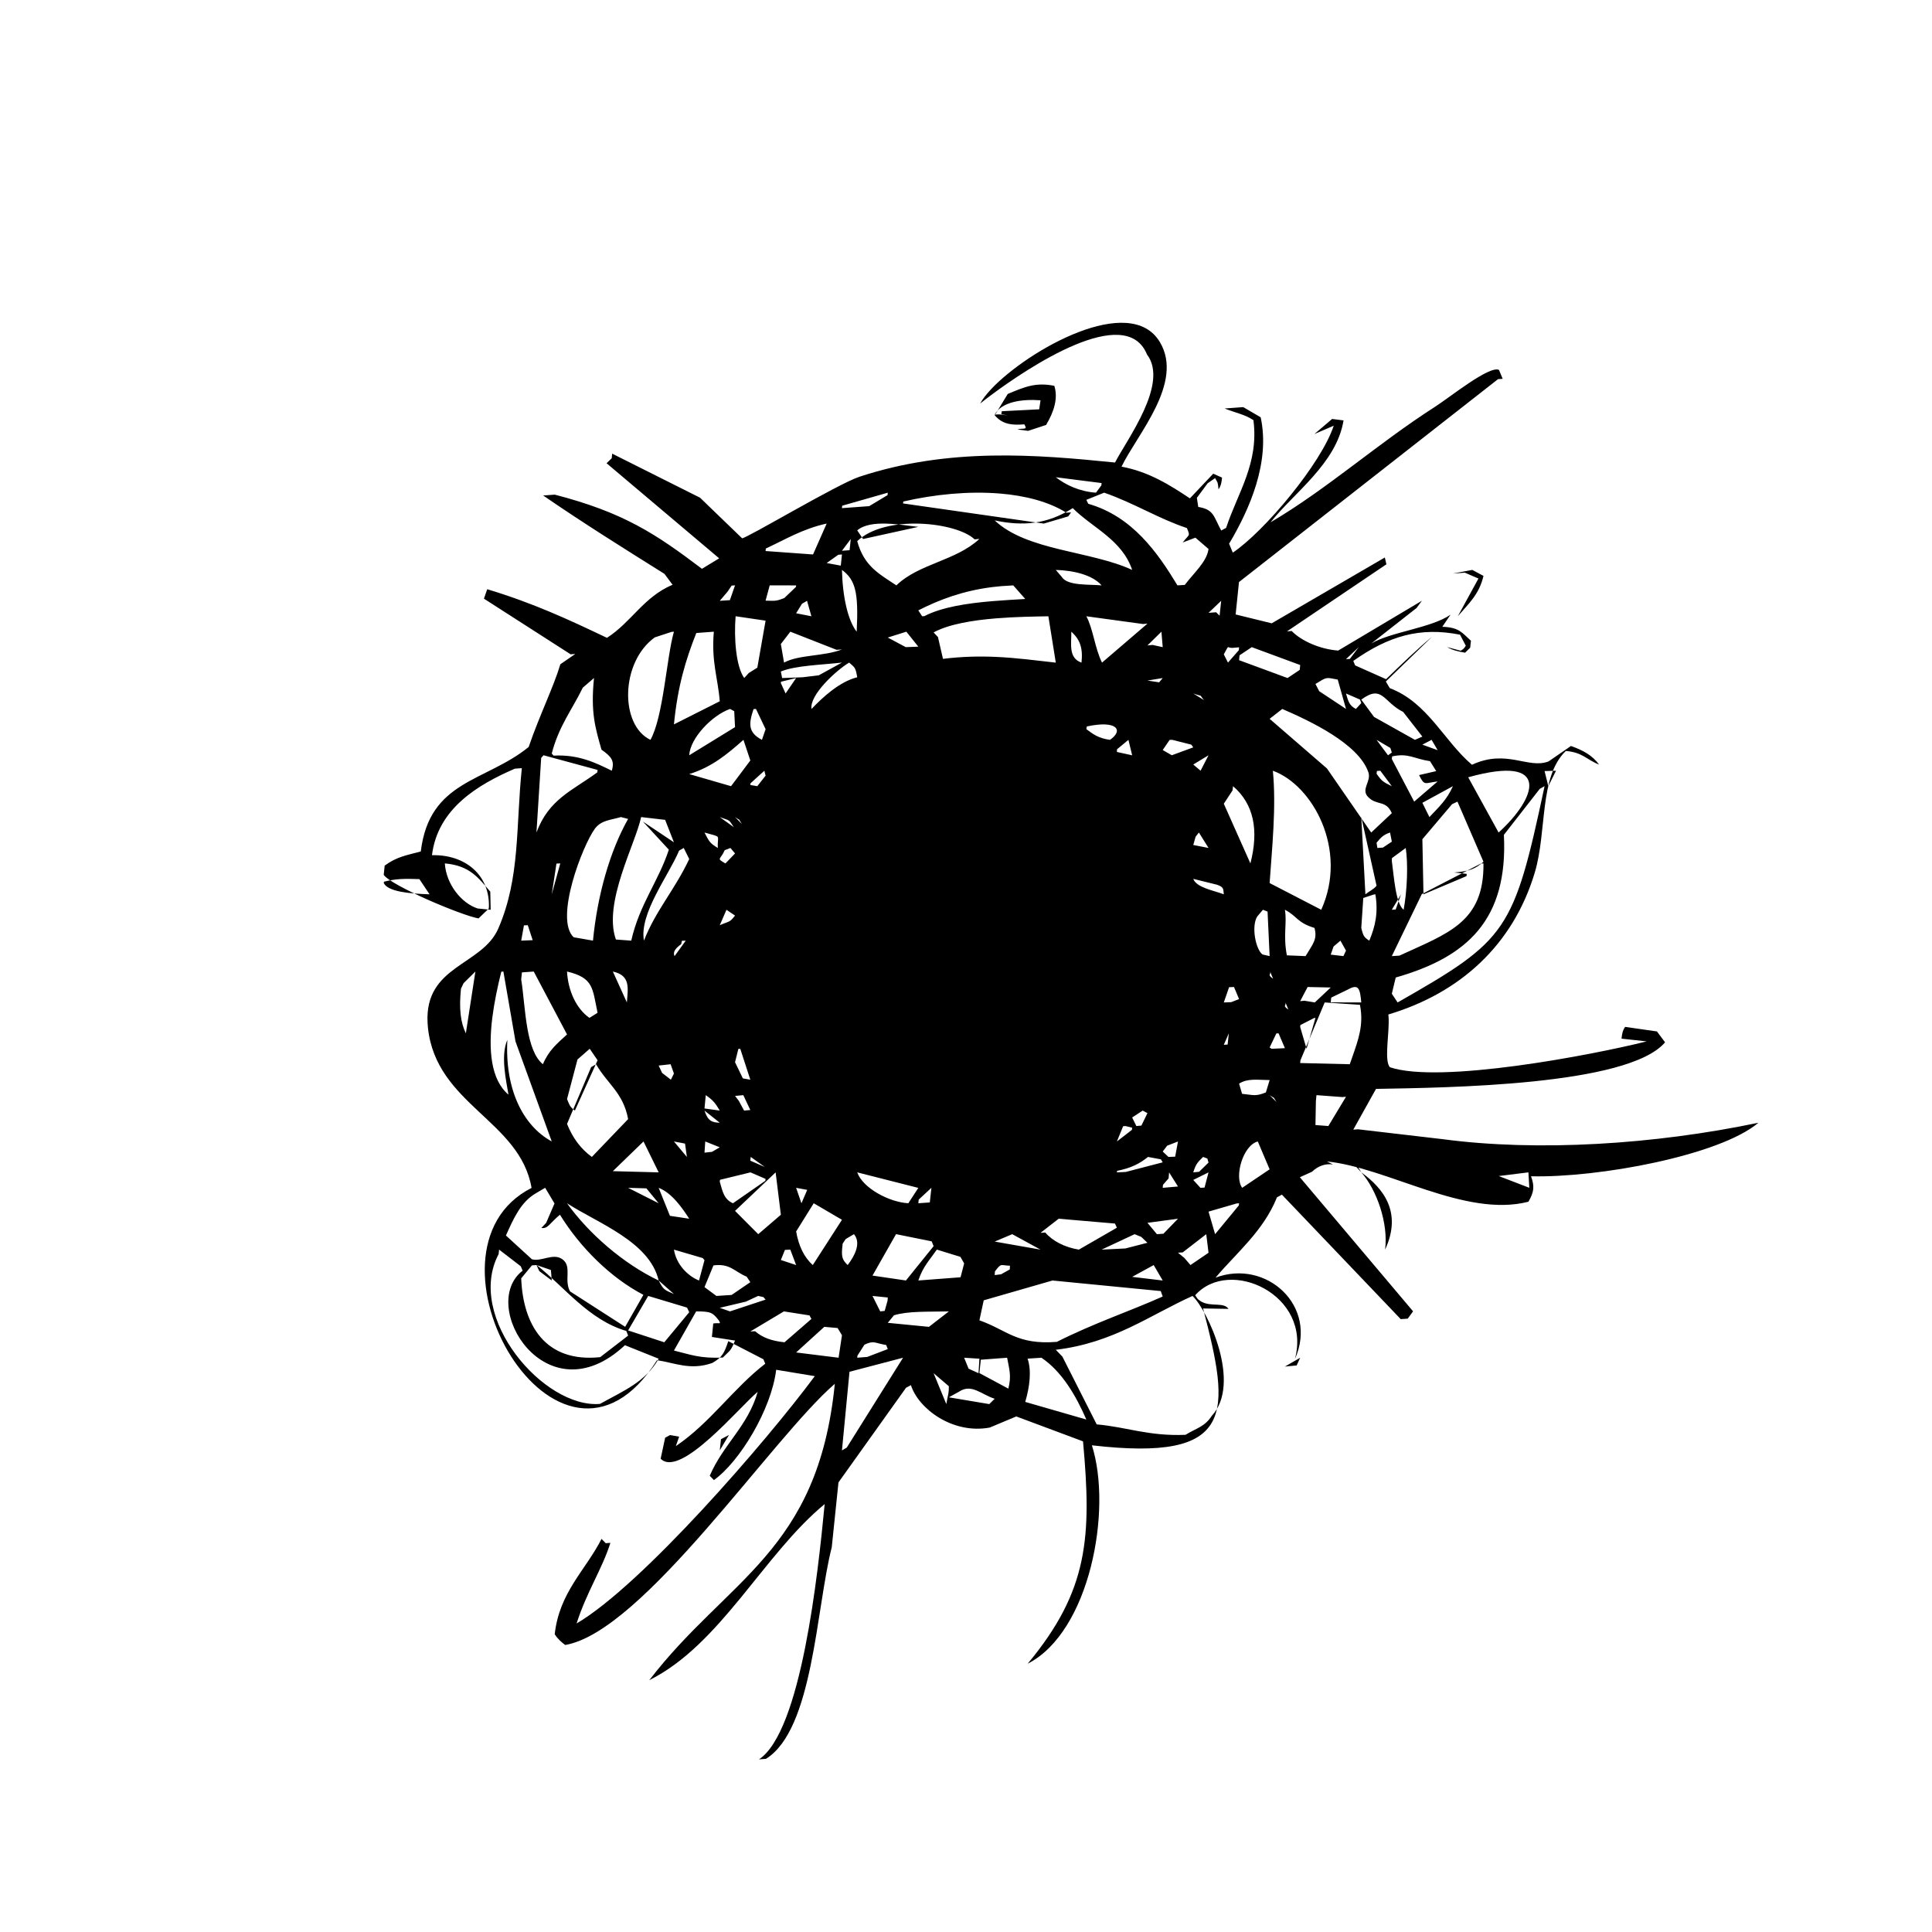 <svg xmlns="http://www.w3.org/2000/svg" viewBox="0 0 180 180">
	<path fill="#000000" d="M39.074 81.907c.316.471.63.943.946 1.413-1.893-.059-3.884-.243-4.269-1.053.008-.04.016-.081.026-.121 1.063-.279 1.975-.296 3.297-.239Zm10.098 4.292c.151.466.306.93.457 1.394-.359.015-.714.031-1.07.045.085-.474.172-.949.255-1.423.121-.006.238-.01.359-.016Zm3.656 10.178c-.948.874-1.685 1.458-2.249 2.775-.786-.639-1.19-1.912-1.442-3.337-.274-1.547-.369-3.272-.578-4.561.023-.219.045-.438.067-.658.368-.027.735-.054 1.101-.08.933 1.766 1.869 3.531 2.805 5.299.099.186.197.373.296.562ZM51.405 83.32c.12-.795.24-1.588.366-2.382.026-.159.048-.319.07-.477.121-.006.24-.012.359-.02-.268.96-.532 1.918-.794 2.878Zm-.764-12.953c1.677.454 3.354.909 5.033 1.364-.008.076-.014.151-.021.226-2.344 1.72-4.509 2.484-5.672 5.606.146-2.318.295-4.637.44-6.955.073-.081.145-.161.22-.241Zm4.701-7.196c-.33 3.233.131 4.667.696 6.672.898.64 1.251 1.021.959 1.963-1.511-.746-3.107-1.528-5.419-1.407-.059-.064-.116-.128-.173-.191.652-2.553 1.914-4.119 2.893-6.141.348-.3.696-.599 1.044-.897Zm7.229-4.302c.073-.004.147-.01.218-.015-.693 2.385-.972 7.889-2.187 10.074-2.865-1.356-2.811-7.225.4-9.544.524-.173 1.046-.344 1.569-.515Zm-2.673 17.675c.805.872 1.609 1.745 2.416 2.618-.947 2.913-2.746 5.107-3.502 8.476-.478-.035-.952-.071-1.43-.105-1.217-3.399 1.834-8.932 2.351-11.408.745.087 1.49.171 2.236.259.274.697.547 1.395.82 2.093-.963-.644-1.928-1.289-2.891-1.933Zm6.608-17.69c-.243 2.825.38 4.288.552 6.482-1.422.717-2.848 1.437-4.269 2.153.358-3.604 1.087-5.979 2.084-8.514.545-.041 1.09-.081 1.633-.121Zm1.659-4.297c.106-.008.213-.013.316-.02-.156.46-.316.92-.481 1.378-.311.02-.628.041-.942.061.239-.284.484-.57.729-.855.127-.188.252-.375.378-.564Zm.316 13.188c-1.421.874-2.846 1.749-4.269 2.623.086-1.59 2.113-3.723 3.806-4.318.13.071.256.141.388.212.024.494.05.989.076 1.483Zm2.846-9.919c-.257 1.46-.515 2.919-.769 4.378-.267.168-.535.334-.799.5-.14.157-.28.312-.422.467-.774-1.085-.966-3.742-.802-5.757.932.138 1.862.275 2.792.411Zm2.846-3.285c-.006.048-.011.095-.018.142-.365.347-.728.695-1.091 1.042-.724.278-.815.266-1.738.236.125-.475.257-.95.387-1.424.819.001 1.64.002 2.459.004Zm2.846-5.761c-.423.959-.847 1.918-1.27 2.878-1.475-.106-2.948-.212-4.422-.32.008-.077.014-.154.022-.233 1.818-.839 3.411-1.831 5.67-2.326Zm-2.299 7.47c.157-.092.313-.182.47-.274.135.48.271.959.406 1.439-.474-.092-.95-.185-1.423-.278.181-.296.363-.592.547-.887Zm3.722 4.259c-1.695.657-4.038.477-5.394 1.224-.099-.577-.197-1.153-.299-1.73.299-.383.592-.766.886-1.149 1.436.561 2.87 1.125 4.303 1.687.168-.01.335-.021.503-.032Zm-3.64 2.59c-.645.024-1.291.049-1.933.073-.043-.203-.078-.406-.12-.61 1.36-.552 3.643-.606 5.692-.83-.721.396-1.439.791-2.161 1.187-.493.059-.984.118-1.479.178Zm5.063-0c-1.63.404-3.192 1.836-4.257 2.952-.209-1.3 2.302-3.601 3.505-4.318.534.474.59.424.752 1.365Zm2.846-17.197c-.006.077-.014.152-.021.228-.57.342-1.141.685-1.71 1.027-.846.061-1.692.123-2.538.185.01-.074.018-.152.025-.226 1.417-.405 2.832-.809 4.244-1.213Zm-2.302 4.318c-.181-.269-.361-.538-.544-.807 1.282-1.08 4.119-.485 5.692-.326-1.717.378-3.431.756-5.148 1.132Zm12.735-4.239c2.38.194 4.553.756 6.204 1.784.146-.01.293-.017.44-.026-.087.124-.177.247-.264.371-.759.224-1.518.447-2.275.671-1.366-.195-2.737-.391-4.105-.588-3.002-.429-6.008-.859-9.009-1.289.006-.06.016-.119.023-.178 2.913-.674 6.1-.981 8.987-.745Zm9.468-.759c-.17.227-.337.454-.505.68-1.534-.109-2.802-.71-3.742-1.439 1.424.18 2.845.362 4.27.543-.007.073-.016.144-.023.216Zm7.579 5.32c.391-.15.788-.3 1.181-.449.409.351.814.704 1.224 1.055-.165 1.196-1.326 2.179-2.214 3.347-.228.013-.454.028-.682.042-1.858-3.063-4.2-6.42-8.309-7.6-.06-.122-.119-.244-.179-.367.555-.223 1.106-.447 1.66-.669 2.79.971 5.116 2.445 7.708 3.296.332.804.229.533-.389 1.344Zm3.435 6.822c-.108-.105-.214-.213-.323-.32-.237.014-.471.035-.707.052.39-.373.783-.747 1.178-1.12-.054.462-.098.927-.148 1.387Zm1.255 15.883c1.925 1.663 2.418 4.068 1.616 7.196-.827-1.854-1.649-3.708-2.478-5.562.274-.412.542-.824.812-1.237.017-.132.031-.266.05-.397Zm.561-12.937c-.009.089-.013.178-.023.267-.336.384-.674.77-1.012 1.155-.13-.255-.257-.511-.388-.767.606-1.085.17-.502.965-.617.152-.013.305-.028.458-.039Zm1.183-.016c1.503.555 3.011 1.111 4.51 1.665-.01.15-.027.301-.041.451-.379.255-.758.509-1.138.762-1.506-.555-3.008-1.111-4.514-1.665.015-.151.029-.302.042-.452.38-.255.76-.509 1.141-.762Zm8.779 5.757c-.833-.554-1.665-1.105-2.499-1.656-.117-.223-.231-.448-.347-.67 1.084-.663.927-.63 2.075-.41.254.912.512 1.823.771 2.736Zm1.423-.547c-.166.182-.333.364-.5.547-.61-.31-.717-.708-.923-1.439.435.187.868.376 1.304.565.041.109.08.218.119.327Zm-1.063-4.116c-.125.009-.239.016-.36.026.39-.373.785-.746 1.184-1.12-.276.365-.557.728-.824 1.094Zm6.755 7.239c-.233.101-.465.202-.694.302-1.274-.712-2.543-1.422-3.81-2.135-.396-.536-.793-1.074-1.188-1.612 1.974-1.456 2.043.229 3.904 1.148.593.767 1.191 1.534 1.788 2.297Zm1.423 1.266c-.474-.171-.947-.343-1.423-.514.286-.148.573-.299.858-.451.189.322.377.643.565.964Zm-1.731 2.321c.514 1.036.51.741 1.731.59-.727.627-1.457 1.255-2.187 1.882-.693-1.323-1.387-2.647-2.082-3.968.007-.083.016-.165.026-.248 1.535-.329 2.031.226 3.53.446.193.308.388.617.581.926-.53.125-1.064.248-1.599.371Zm.308 2.582c.949-.518 1.896-1.032 2.846-1.549-.57 1.279-1.31 1.94-2.191 2.878-.216-.443-.435-.887-.655-1.329Zm5.693 5.493c-.771.665-1.271.88-2.733.999.391.042.784.087 1.174.13-.009.07-.016.138-.023.208-1.335.565-2.671 1.13-4.009 1.696-.037-1.712-.067-3.423-.102-5.133.92-1.087 1.845-2.174 2.765-3.263.171-.079.336-.158.504-.239.807 1.868 1.619 3.737 2.424 5.603Zm-1.424-7.871c7.858-2.189 6.34 1.973 2.833 5.146-.945-1.715-1.892-3.432-2.833-5.146Zm7.116.829c-2.895 13.576-3.454 14.316-13.692 20.149-.177-.27-.359-.539-.539-.809.122-.505.241-1.009.362-1.514 6.677-1.902 10.475-5.388 10.079-13.293 1.117-1.43 2.231-2.859 3.346-4.289.149-.082.296-.162.444-.245Zm.348 0c-.113-.469-.23-.938-.348-1.407.357-.011.713-.022 1.066-.032-.239.48-.478.96-.718 1.439Zm-17.425 13.201c.032-.499.066-1.0.101-1.499.027-.428.055-.858.085-1.286.328-.108.659-.218.988-.325.048-.004.094-.011.14-.016.277 1.698.002 2.957-.567 4.318-.476-.304-.57-.434-.747-1.191Zm-5.692 12.593c.008-.083.015-.166.022-.249.624-1.486 1.246-2.971 1.867-4.456.128-.314.262-.628.394-.94 1.092.073 2.192.147 3.286.221.048.248.082.486.101.719.144 1.692-.443 3.048-1.05 4.817-1.54-.038-3.078-.074-4.62-.112Zm1.423 5.778c.012-.742.026-1.485.04-2.226.019-.188.037-.375.054-.561.802.059 1.601.119 2.401.179l.351-.027c-.55.908-1.098 1.816-1.644 2.726-.403-.03-.802-.06-1.202-.091Zm-1.409-9.313c.047-.025.096-.05.145-.075.38-.194.759-.389 1.139-.583.041-.004.082-.008.125-.012-.06.198-.115.396-.172.596-.219.761-.438 1.522-.658 2.283-.196-.676-.397-1.354-.593-2.031.004-.06.007-.118.014-.177Zm-2.22 7.166c-.214-.214-.431-.429-.641-.64.627.434.218.01.641.64Zm-3.487-1.712c.799-.504 1.665-.349 2.846-.331-.118.382-.232.767-.349 1.149-.973.388-1.111.245-2.218.132-.092-.316-.183-.633-.279-.95Zm1.743 5.389c.369.865.737 1.73 1.103 2.594-.851.575-1.704 1.149-2.557 1.724-.761-1.038.071-3.958 1.454-4.318Zm-2.809-9.032c-.116.009-.234.016-.357.026.158-.357.312-.712.467-1.068-.033.345-.073.694-.11 1.042Zm4.098.397c-.06-.04-.124-.079-.186-.119.211-.437.415-.874.626-1.312.066-.003.138-.006.207-.009.195.46.395.921.591 1.382-.413.019-.825.039-1.238.057Zm9.853-18.71c-.023-.162-.05-.325-.077-.487.375-.455.614-.738 1.258-.952.056.283.112.567.165.851-.275.183-.553.366-.827.551-.174.012-.346.025-.519.037Zm-.077 3.515c-.257.339-.713.53-1.038.803-.13-2.398-.259-4.797-.385-7.196.474 2.133.948 4.263 1.423 6.393Zm-2.611 9.645c.942-.522 1.074-.04 1.188 1.232-.952-.002-1.896-.006-2.846-.007.016-.149.031-.296.046-.444.537-.261 1.074-.521 1.612-.781Zm-1.396-3.978c.213-.181.426-.365.643-.547.172.31.346.62.518.929-.081.17-.159.34-.242.51-.393-.045-.786-.091-1.181-.137.089-.252.175-.504.262-.756Zm-.262 3.817c-.493.464-.989.929-1.484 1.393-.322-.053-.645-.106-.966-.16-.135.014-.266.026-.396.039.232-.441.46-.879.693-1.318.717.016 1.436.031 2.153.046Zm-5.371-.818c-.592-.413-.162-.357-.276-.668.091.222.185.445.276.668Zm4.488-6.425c-1.602-.829-3.205-1.658-4.81-2.487.224-3.29.629-7.072.302-10.466 3.709 1.344 7.032 7.357 4.508 12.953Zm-3.386 0c1.183.62 1.115 1.193 2.756 1.693.287 1.067-.149 1.487-.831 2.625-.58-.023-1.161-.047-1.743-.071-.361-1.894.029-2.983-.182-4.246Zm.325 9.303c-.596-.412-.169-.357-.279-.668.091.225.182.448.279.668Zm9.636-13.852c.004-.088.009-.176.014-.264.428-.316.855-.628 1.283-.944.226 1.473.141 3.926-.196 5.757-.757-.595-.897-3.095-1.101-4.549Zm0 4.548c.29-.479.576-.959.86-1.438-.17.469-.339.94-.5 1.412-.121.01-.239.02-.36.026Zm8.298-4.302c.083-.005.162-.009.24-.014.068 5.512-3.342 6.516-7.826 8.59-.238.016-.474.031-.712.045.93-1.925 1.86-3.85 2.793-5.775 1.835-.949 3.672-1.896 5.505-2.847Zm-8.434-10.771c.047.142.092.285.136.427-.118.086-.239.171-.356.255-.357-.48-.712-.959-1.067-1.439.431.253.86.505 1.287.756Zm-1.287 2.394c.019-.084.025-.17.039-.251.104-.007.209-.015.314-.021.359.481.714.96 1.07 1.439-.823-.394-.959-.489-1.423-1.167Zm1.423 3.678c-.64.602-1.282 1.205-1.921 1.807-1.376-1.988-2.747-3.979-4.121-5.967-1.777-1.542-3.563-3.085-5.343-4.627.396-.306.788-.613 1.178-.919 2.585 1.117 7.11 3.244 8.021 5.897.297.863-.724 1.576-.029 2.299.825.855 1.651.245 2.215 1.511Zm-12.011 9.003c.143.057.29.114.434.171.064 1.383.127 2.765.192 4.147-.222-.051-.441-.103-.666-.154-.625-.46-1.063-2.604-.49-3.534.175-.209.354-.419.53-.629Zm-3.152 7.214c.152-.006.309-.012.459-.018.157.375.318.75.473 1.126-.241.095-.487.19-.732.285-.23.01-.457.019-.691.029.166-.474.33-.947.491-1.421Zm-1.301 23.01c-.203-.699-.41-1.4-.613-2.101.877-.254 1.752-.508 2.63-.763.07-.003.145-.009.216-.015-.009.065-.017.132-.022.197-.737.895-1.473 1.787-2.211 2.682Zm-2.036-5.757c.259-.843.449-.972.919-1.439.131.05.265.101.396.15.036.125.072.249.108.373-.292.286-.584.572-.875.86-.184.017-.366.037-.548.056Zm.669 1.439c-.222-.245-.446-.49-.669-.734.473-.235.951-.47 1.423-.705-.122.472-.246.944-.37 1.415-.127.008-.256.016-.384.024Zm-1.499 6.532c-.199-.163-.396-.325-.593-.488.145-.009.295-.018.439-.027.734-.567 1.464-1.134 2.195-1.699.069.577.142 1.155.212 1.731-.557.381-1.121.766-1.682 1.147-.19-.222-.379-.443-.571-.664Zm.108 16.479c-3.425.146-5.47-.725-8.274-.971-1.066-2.104-2.132-4.213-3.198-6.318-.205-.211-.41-.422-.614-.633 5.377-.637 8.758-3.226 12.741-5.015 1.411 1.335 4.604 8.153 1.791 11.172-.668 1.032-1.425 1.134-2.446 1.765Zm-14.711-7.097c.427-.026.858-.055 1.289-.083 1.938 1.296 3.258 3.621 4.183 5.757-1.897-.545-3.797-1.094-5.693-1.642.422-1.438.6-2.9.22-4.032Zm-4.089-5.433c2.137-.617 4.271-1.23 6.408-1.846 3.361.329 6.722.658 10.085.984.06.171.122.339.183.507-3.004 1.348-6.419 2.484-9.863 4.225-3.731.296-4.628-1.093-7.214-2.007.136-.623.27-1.241.401-1.863Zm-.401 6.781c.043-.415.085-.831.128-1.248.817-.06 1.634-.122 2.454-.183.201 1.086.417 1.692.114 2.879-.898-.482-1.796-.966-2.696-1.448Zm-2.846 2.255c.317-.178.636-.351.953-.528 1.169-.772 2.051.26 3.316.664-.169.164-.336.33-.504.496-1.256-.21-2.51-.422-3.765-.632Zm2.763-2.247c-.309-.138-.618-.278-.926-.421-.139-.337-.277-.68-.414-1.018.474.03.948.06 1.423.089-.028.451-.056.9-.083 1.35Zm-4.186 0c.475.408.948.813 1.423 1.217-.003.754-.068.669-.238 1.662-.395-.96-.789-1.918-1.185-2.879Zm-3.691-5.396c1.336-.404 3.117-.315 5.114-.36-.621.48-1.237.959-1.858 1.439-1.278-.126-2.557-.25-3.834-.376.193-.234.386-.469.578-.703Zm-3.424-72.124c2.641-2.52 9.272-1.767 10.934-.167.15-.012.301-.026.45-.039-2.212 2.055-5.635 2.293-7.737 4.327-1.648-1.096-3.011-1.797-3.648-4.121Zm14.536 4.121c.373.422.745.845 1.118 1.267-.997.059-2.045.118-3.088.205-2.355.2-4.681.551-6.307 1.392-.069.006-.14.01-.21.015-.12-.184-.238-.368-.356-.551 1.993-1.011 4.167-1.824 6.873-2.166.562-.07 1.148-.121 1.76-.147.072-.006.141-.011.21-.014Zm5.544-7.196c1.839 1.844 4.588 2.933 5.536 5.757-3.864-1.791-9.798-1.765-12.808-4.613 2.656.564 4.91.355 7.271-1.144Zm1.267 10.075c1.762.241 3.522.482 5.278.722.141-.01.278-.022.414-.034-1.409 1.21-2.82 2.42-4.233 3.63-.664-1.333-.825-3.14-1.459-4.318Zm6.782 6.155c-.364-.055-.727-.111-1.09-.166.474-.078.948-.155 1.423-.233-.111.134-.223.268-.333.399Zm-1.09-3.439c.433-.425.87-.85 1.303-1.277.042.479.078.959.12 1.439-.313-.069-.628-.137-.944-.207-.158.017-.321.029-.479.045Zm2.582 47.632c-.208.008-.418.016-.624.025-.182-.168-.358-.336-.535-.503.137-.182.272-.363.412-.544.335-.131.672-.261 1.011-.393-.09.471-.176.942-.264 1.415Zm-1.134 2.624c.173-.201.35-.401.524-.602.015-.187.03-.374.045-.558.277.439.553.877.829 1.315-.476.041-.95.083-1.423.124.008-.092.016-.186.025-.279Zm-.564 4.597c-.294-.353-.588-.705-.884-1.057.947-.127 1.898-.255 2.846-.383l-1.356 1.398c-.201.014-.404.026-.606.042Zm.539 4.317c-.947-.113-1.895-.228-2.846-.341.667-.366 1.338-.731 2.006-1.098.28.478.562.958.84 1.439Zm-1.996-4.061c.191.182.381.364.573.546-.687.176-1.371.354-2.061.529-.736.035-1.472.071-2.208.108 1.023-.48 2.051-.961 3.077-1.439.208.086.414.171.619.256Zm-7.966-62.142c1.663.045 3.42.466 4.27 1.439-1.148-.113-3.208.071-3.729-.81-.176-.21-.36-.42-.541-.629Zm1.446 5.757c.812.709 1.097 1.544.949 2.878-1.254-.431-.926-1.8-.949-2.878Zm1.401 9.072c.015-.082.027-.164.044-.245 2.835-.614 3.449.367 2.156 1.247-1.115-.152-1.626-.572-2.2-1.002Zm3.645 36.982c.206.051.414.103.624.155-.009.067-.016.132-.023.199-.468.361-.933.724-1.4 1.085.195-.476.389-.95.582-1.423.076-.007.146-.011.217-.016Zm-.784-35.103c.352-.292.708-.584 1.06-.877.116.481.232.96.348 1.439-.475-.103-.949-.208-1.423-.312.004-.084.01-.168.015-.25Zm4.254 38.485c-1.146.297-2.292.596-3.438.894-.277.014-.555.027-.831.042.006-.049.015-.097.022-.145 1.291-.251 2.116-.678 2.877-1.294.401.074.804.15 1.204.225.055.092.112.185.166.278Zm-2.455-3.382c-.13-.266-.262-.532-.391-.797.325-.213.653-.429.98-.642.148.081.295.159.443.237-.187.387-.375.773-.562 1.16-.156.014-.314.028-.47.042Zm-8.93 9.952c.564-.437 1.13-.876 1.693-1.317 1.749.15 3.495.3 5.245.45.059.129.117.259.177.388-1.18.68-2.361 1.361-3.542 2.041-1.313-.215-2.45-.798-3.13-1.593-.147.012-.296.021-.444.031Zm-2.635.123c.878.48 1.758.959 2.635 1.439-1.423-.249-2.846-.501-4.269-.749.546-.23 1.089-.46 1.634-.69Zm-.211 2.938c-.006.118-.013.232-.018.348-.272.15-.541.3-.81.451-.2.023-.396.052-.594.075.006-.116.016-.231.022-.346.621-.823.515-.548 1.401-.528Zm-6.71-58.573c-.134-.144-.269-.287-.405-.429 1.412-.771 3.643-1.134 5.836-1.312 1.806-.146 3.586-.168 4.858-.192.23 1.438.461 2.878.691 4.318-1.856-.204-3.635-.445-5.548-.533-1.532-.069-3.15-.042-4.962.182-.152-.678-.31-1.356-.469-2.033ZM89.48 117.1c.117.203.232.405.348.607-.112.431-.223.863-.335 1.293-1.311.101-2.621.2-3.934.3.422-1.285 1.05-1.902 1.726-2.878.731.226 1.462.452 2.195.678Zm-4.852-4.996c-1.787-.098-4.241-1.406-4.762-2.878 1.899.482 3.793.965 5.692 1.447-.309.477-.619.954-.93 1.431Zm1.999-.076c-.357.027-.712.051-1.069.076.011-.112.027-.226.037-.341.396-.365.787-.734 1.183-1.098-.051.456-.101.908-.151 1.363Zm-3.915-52.63c.578-.181 1.153-.363 1.731-.544.372.464.744.929 1.115 1.394-.391.015-.778.03-1.169.045-.557-.298-1.119-.597-1.677-.895Zm-.022 61.793c-.09.314-.179.628-.268.943-.139.012-.277.027-.414.045-.239-.481-.479-.962-.719-1.44.476.049.947.097 1.423.146-.007.102-.016.203-.022.306Zm.792-6.208c1.108.222 2.213.447 3.319.67.061.149.121.299.181.449-.86 1.066-1.718 2.131-2.579 3.198-1.036-.152-2.075-.305-3.114-.457.732-1.287 1.462-2.574 2.193-3.86Zm24.846-45.104c.214-.314.428-.628.642-.942.079-.003.154-.007.233-.01.597.15 1.19.299 1.786.449.061.084.124.169.185.254-.666.245-1.332.491-2 .736-.281-.163-.564-.326-.846-.488Zm3.848-4.652c-.333-.206-.663-.41-1.002-.617 1.022.374.434-.045 1.002.617Zm-.321 6.579c-.229-.192-.455-.385-.681-.578.474-.288.948-.575 1.423-.862-.248.479-.496.959-.742 1.439Zm-.681 10.075c.737.182 1.476.364 2.212.547.595.231.582.295.634.892-.951-.364-2.541-.614-2.846-1.439Zm.216-3.921c.101-.132.205-.264.306-.397.302.48.602.959.901 1.439-.474-.092-.949-.184-1.423-.276.072-.255.144-.51.216-.766ZM82.565 125.313c.049.126.098.252.148.378-.639.244-1.279.488-1.917.732-.309.024-.619.049-.929.073.006-.065.011-.13.02-.196.217-.341.433-.682.654-1.022.908-.419.928-.146 2.025.035Zm-4.122-72.216c1.244.917 1.562 2.057 1.372 5.757-.82-1.046-1.314-3.258-1.372-5.757Zm.82-2.878c-.037.35-.073.695-.108 1.042-.238.019-.475.035-.712.052.269-.364.545-.727.82-1.094Zm-.82 1.439c-.036.347-.068.694-.108 1.041-.436-.082-.879-.163-1.315-.243.36-.256.722-.515 1.083-.771.114-.01.23-.017.34-.026Zm0 83.474c.233-2.443.469-4.885.703-7.327 1.662-.437 3.326-.872 4.989-1.308-1.748 2.793-3.495 5.584-5.244 8.372-.149.089-.299.178-.448.263Zm.352-19.693c.257-.153.51-.304.765-.455.698.828.072 2.017-.583 2.878-.552-.515-.612-.833-.467-1.999.094-.141.191-.284.284-.424Zm-4.621-.704c.548-.875 1.095-1.752 1.639-2.63.877.513 1.755 1.026 2.63 1.54-.901 1.406-1.808 2.81-2.716 4.217-.818-.724-1.318-1.792-1.553-3.127Zm0 11.271c.871-.796 1.749-1.591 2.622-2.387.414.037.83.074 1.242.111.135.223.268.448.405.672-.107.698-.21 1.397-.314 2.095-1.319-.164-2.636-.327-3.955-.491Zm-4.269-1.954c1.042-.624 2.088-1.248 3.13-1.872.797.124 1.589.248 2.384.374.058.108.12.217.179.327-.837.726-1.672 1.451-2.507 2.177-1.255-.13-2.087-.462-2.74-1.031-.151.008-.299.017-.446.025Zm-.415-2.781c.383-.178.764-.354 1.143-.531.163.036.327.07.491.106.068.079.136.158.204.237-1.102.366-2.212.732-3.316 1.097-.317-.111-.634-.223-.954-.333.812-.193 1.624-.384 2.431-.576Zm-3.854-1.352c.279-.674.559-1.348.836-2.024 1.56-.202 1.926.566 3.093 1.05.111.17.226.342.341.513-.581.398-1.162.793-1.742 1.19-.472.031-.942.062-1.415.092-.37-.273-.739-.546-1.112-.821Zm-2.846 5.907c.69-1.215 1.381-2.432 2.07-3.646 1.376-.002 1.541.112 2.108.837.249.42.034.195-.515.289-.044.419-.083.836-.127 1.256.721.112 1.439.221 2.156.335-.422 1.05-.49.912-1.133 1.58-2.118.115-3.077-.29-4.56-.651Zm-2.397-5.086c1.206.364 2.411.726 3.618 1.087.066.143.133.287.202.43-.776.934-1.549 1.868-2.323 2.801-1.123-.368-2.248-.736-3.369-1.103.624-1.07 1.249-2.142 1.872-3.215Zm-13.94-3.889c.016-.144.03-.286.047-.428.672.517 1.347 1.035 2.018 1.552.059.136.117.273.175.41-4.201 3.232 2.222 13.776 9.531 6.946 1.048.42 2.093.839 3.143 1.258-1.21 2.151-3.285 2.998-5.472 4.21-5.227.435-12.541-8.077-9.443-13.948Zm4.875 1.474c.027.325.051.649.077.976-.389-.292-.775-.582-1.161-.874-.088-.188-.175-.377-.262-.565.449.155.897.309 1.346.463Zm7.193 6.112c-.867.669-1.735 1.34-2.603 2.006-5.117.537-7.191-2.997-7.358-7.342.333-.402.663-.803.996-1.206.147-.01.294-.023.44-.033 2.579 2.026 4.856 5.115 8.354 6.138.055.146.113.291.172.437Zm-4.959-20.967c-.466-.34-.495-.502-.733-1.071.327-1.229.651-2.461.976-3.691.38-.331.759-.664 1.138-.995.244.358.49.714.732 1.069-.704 1.563-1.408 3.124-2.113 4.688Zm-.733 1.245c.749-1.765 1.497-3.53 2.247-5.293.155-.091.308-.18.46-.269 1.033 1.819 2.53 2.643 2.985 5.112-1.126 1.174-2.254 2.349-3.38 3.524-1.048-.766-1.779-1.766-2.312-3.073Zm4.269 4.4c.953-.923 1.903-1.845 2.856-2.767.469.959.942 1.918 1.414 2.879-1.422-.039-2.845-.075-4.269-.112Zm7.115-29.08c-1.349 2.874-3.142 4.826-4.217 7.604-.468-2.526 2.36-6.156 3.272-8.387.144-.083.289-.165.433-.249.172.343.342.687.513 1.031Zm0-7.915c2.114-.654 3.535-1.852 5.052-3.19.213.641.428 1.283.641 1.923-.6.797-1.197 1.597-1.796 2.394-1.3-.375-2.597-.752-3.896-1.127Zm7.115.145c-.257.327-.514.655-.771.982-.216-.036-.434-.073-.652-.11l.016-.156c.432-.392.863-.782 1.292-1.174.037.153.077.305.115.457Zm-1.121-6.199c.075-.006.15-.01.225-.015.298.629.599 1.257.897 1.884-.114.333-.229.664-.341.994-1.3-.68-1.248-1.486-.781-2.864Zm-.263 41.723c.435.312.874.624 1.313.938-.453-.199-.901-.396-1.352-.59.01-.118.023-.235.038-.348Zm-.023 1.439c.47.202.938.405 1.407.609-.009.057-.016.115-.023.174-1.003.698-2.012 1.397-3.017 2.095-.869-.385-.975-1.16-1.229-2.01.007-.059.015-.117.022-.175.947-.232 1.895-.462 2.84-.693Zm-4.214-2.879c.452.182.9.362 1.352.543-.242.141-.481.282-.723.422-.234.027-.467.051-.7.077.021-.345.046-.693.071-1.042Zm-.071-28.784c1.709.484 1.168.162 1.244 1.439-.787-.457-.841-.676-1.244-1.439Zm0 25.709c.038-.415.079-.827.119-1.242.663.459.889.733 1.304 1.439-.477-.067-.95-.133-1.423-.197Zm2.846-17.973c-.534.687-.512.496-1.423.9.208-.479.416-.96.625-1.439.267.18.534.359.798.539Zm0-5.787c-.298.31-.595.619-.893.93-.896-.506-.471-.305-.07-1.235.177-.067.355-.136.534-.204.145.17.288.339.429.509Zm-.114-2.449c-.435-.312-.874-.625-1.309-.938 1.009.384.776.15 1.309.938Zm-2.732 26.407c.475.378.948.755 1.423 1.131-.729-.019-1.115-.174-1.423-1.131Zm4.269-.054c-.192.018-.386.036-.579.054-.166-.306-.332-.611-.498-.918-.116-.149-.232-.299-.346-.449.257-.025.513-.049.77-.072.217.462.434.923.653 1.385Zm-.785-26.649c-.212-.216-.427-.429-.637-.642.626.436.211.01.637.642Zm.089 23.701c-.241-.503-.485-1.004-.727-1.506.102-.413.205-.823.308-1.236.059-.004.119-.008.18-.012.31.959.624 1.918.935 2.878-.23-.041-.462-.082-.696-.123Zm-3.729 16.745c.053.065.104.128.156.193-.17.632-.34 1.265-.51 1.895-1.047-.417-2.119-1.497-2.336-2.878.898.263 1.794.525 2.69.79Zm-4.113 2.088c.476.419.947.839 1.423 1.259-.91-.398-.966-.381-1.423-1.259Zm2.456-12.757c.056.415.117.83.172 1.244-.403-.481-.803-.96-1.205-1.44.343.065.686.131 1.033.196Zm-1.407 6.729c-.351-.868-.702-1.738-1.05-2.607 1.242.478 2.216 1.9 2.846 2.878-.598-.091-1.197-.18-1.796-.271Zm1.118-25.623c.117-.005.238-.008.354-.011-.347.479-.692.959-1.04 1.439-.172-.355.035-.696.615-1.113.021-.106.047-.21.071-.315Zm-.745 12.37c-.094.191-.19.38-.285.571-.273-.211-.544-.421-.818-.633-.106-.228-.214-.457-.32-.684.372-.041.743-.081 1.115-.122.104.289.206.578.308.868Zm-9.961 12.085c2.853 1.852 7.696 3.568 8.539 7.196-3.306-1.568-6.529-4.391-8.539-7.196Zm7.395-1.39c.381.464.763.927 1.143 1.39-.948-.48-1.898-.959-2.846-1.439.568.016 1.137.033 1.703.049Zm10.421 4.269c-.72-.722-1.441-1.447-2.162-2.17 1.259-1.196 2.522-2.39 3.782-3.587.163 1.315.326 2.631.487 3.947-.702.603-1.404 1.207-2.107 1.81Zm2.107 2.405c.128-.313.251-.626.378-.939.167-.01.332-.019.502-.027.182.479.362.959.543 1.439-.474-.158-.949-.315-1.423-.473Zm1.918-5.284c-.165-.48-.329-.958-.495-1.439.347.064.693.127 1.032.191-.176.415-.357.833-.536 1.248ZM72.751 63.641c.004-.042.008-.083.014-.126.47-.115.938-.229 1.409-.344-.328.48-.657.96-.984 1.439-.146-.323-.293-.646-.439-.969ZM58.404 93.394c-.437-.961-.872-1.92-1.306-2.878 1.672.366 1.405 1.554 1.306 2.878Zm-3.487 1.439c-1.215-.844-1.993-2.517-2.089-4.318 2.496.59 2.361 1.571 2.846 3.843-.253.158-.505.317-.758.475Zm-1.471-7.51c-1.814-1.711.83-8.564 1.993-10.139.611-.775 1.386-.761 2.408-1.061.225.058.447.117.673.174-1.71 3.021-2.866 7.132-3.274 11.339-.6-.106-1.199-.21-1.8-.314Zm-2.655 23.341c.29.486.58.972.871 1.46-.258.603-.519 1.206-.779 1.81-.15.158-.298.315-.447.473.635.09.777-.458 1.734-1.232 1.841 2.988 4.663 5.838 7.774 7.463-.566.992-1.135 1.985-1.7 2.979-1.715-1.102-3.425-2.202-5.139-3.304-.589-1.087.224-2.335-.723-3-.854-.603-1.96.269-2.83.007-.805-.737-1.611-1.474-2.416-2.211.708-1.581 1.392-3.132 2.798-3.94.287-.169.571-.338.857-.505Zm-4.921-15.869c.18-1.416.488-2.878.835-4.263.065-.005.129-.011.194-.017.247 1.427.494 2.853.742 4.28.13.746.257 1.491.387 2.236 1.125 3.104 2.251 6.211 3.377 9.315-2.701-1.475-4.376-4.882-4.136-9.466-.649 1.48-.109 3.806.105 5.107-1.664-1.403-1.877-4.195-1.505-7.192Zm-2.467 1.477c-.246-.506-.407-1.069-.482-1.734-.08-.684-.069-1.475.026-2.421.08-.173.162-.344.244-.516.367-.362.734-.724 1.1-1.087-.207 1.341-.413 2.683-.621 4.023-.088.579-.178 1.155-.266 1.734Zm99.08 14.392c-.948-.364-1.896-.729-2.846-1.095.921-.114 1.841-.23 2.762-.344.027.479.055.96.084 1.439Zm-75.311 23.424c.248-.133.499-.266.747-.397-.283.477-.575.96-.86 1.437.037-.346.075-.694.112-1.04ZM45.712 84.759c-.403-.04-.808-.079-1.214-.118-1.506-.49-2.927-2.246-3.055-4.199 2.311.207 3.092 1.299 4.235 2.632.011.561.025 1.123.035 1.686Zm-.168-.12c.166-3.105-2.212-5.044-5.298-4.961.529-4.366 4.331-6.595 7.721-8.062.218-.016.433-.032.651-.048-.568 5.477-.137 10.194-2.189 14.932-1.515 3.492-6.887 3.426-6.593 8.808.007.146.018.298.035.453.766 7.161 8.573 8.618 9.653 14.915-11.571 5.869 2.533 30.545 11.687 16.051 1.637.235 3.1.977 5.139.262.947-.523 1.135-.947 1.503-2.037 1.089.562 2.181 1.124 3.27 1.686.057.137.114.276.173.415-2.999 2.319-5.113 5.501-8.33 7.68.101-.295.204-.591.307-.882-.282-.049-.563-.101-.846-.151-.151.083-.305.167-.457.249-.14.65-.277 1.305-.419 1.956 1.837 1.87 7.41-4.902 9.043-6.232-.924 3.22-3.203 4.875-4.469 7.821.128.135.26.269.39.401 2.403-1.718 5.351-6.578 5.799-10.277 1.198.198 2.398.395 3.599.594-4.512 6.087-16.102 19.47-22.193 23.042.923-2.905 2.404-5.123 3.148-7.509-.146.01-.291.019-.433.031-.13-.135-.261-.268-.392-.4-1.481 2.913-3.926 4.955-4.362 8.883.309.48.639.738.972.999 7.247-1.206 19.342-19.371 25.124-24.33-1.564 15.667-9.982 18.113-17.282 27.606 6.633-3.301 10.658-11.723 16.337-16.403-.628 6.55-2.189 21.187-6.121 23.785.217-.018.433-.032.651-.048 4.404-2.733 4.663-13.971 6.131-19.718.208-2.015.418-4.027.625-6.038 2.098-2.941 4.196-5.88 6.293-8.815.153-.082.304-.167.457-.247.704 2.203 3.89 4.594 7.343 3.952.827-.346 1.651-.691 2.474-1.036 2.076.773 4.147 1.546 6.218 2.321.816 8.92.503 13.922-5.158 20.717 5.784-2.949 7.91-14.317 5.984-20.348 13.451 1.554 12.913-2.976 10.359-12.751.79.011 1.578.025 2.367.04-.434-.654-1.615-.168-2.516-.67-.409-.263-.328-.214-.584-.601 3.201-3.6 10.9-.024 9.288 5.951 2.21-4.957-2.681-9.359-7.395-7.589 2.013-2.379 4.451-4.335 5.726-7.486.154-.083.304-.166.458-.248 3.688 3.866 7.381 7.734 11.071 11.599.215-.015.434-.032.652-.047.168-.227.333-.453.499-.68-3.514-4.163-7.034-8.331-10.549-12.494.376-.172.752-.342 1.132-.512.609-.578 1.279-.769 1.95-.679-.196-.097-.384-.191-.561-.28 5.658.568 12.875 5.268 18.775 3.753.545-.943.569-1.455.242-2.372 6.284.158 17.589-1.94 21.186-4.987-9.665 2.027-20.559 2.714-29.439 1.528-2.624-.305-5.245-.612-7.868-.918-.145.011-.291.021-.438.032.705-1.264 1.41-2.53 2.116-3.795 6.488-.119 23.492-.283 26.931-4.34-.253-.337-.506-.677-.757-1.014-.989-.141-1.981-.282-2.968-.424-.256.377-.291.736-.332 1.097.784.084 1.563.168 2.344.254-5.097 1.281-19.294 3.984-23.931 2.406-.488-.589-.127-2.639-.106-4.117.007-.292-.001-.564-.031-.795 6.662-1.987 11.609-6.456 13.637-13.207 1.16-3.86.391-8.937 2.897-11.345 1.601.14 1.924.812 3.099 1.27-.623-.862-1.509-1.34-2.62-1.734-.698.48-1.392.959-2.086 1.438-1.908.736-3.905-1.19-7.138.312-2.626-2.241-4.11-5.786-7.657-7.141-.122-.206-.246-.411-.367-.616 1.438-1.392 2.871-2.781 4.308-4.172-1.413 1.175-2.848 2.566-4.285 3.955-.958-.429-1.922-.858-2.884-1.285-.054-.141-.112-.277-.17-.416 3.284-2.322 6.202-3.183 9.943-2.445.176.343.36.686.539 1.03-.175.3-.329.38-.479.464-.418-.112-.841-.223-1.259-.336.543.319 1.108.42 1.671.521.157-.156.318-.31.475-.464.024-.216.047-.431.071-.648-.817-.726-1.066-1.249-2.668-1.302.255-.377.51-.751.766-1.126-1.837 1.257-5.557 1.592-7.384 2.685 1.405-1.103 2.811-2.206 4.217-3.308.167-.225.334-.453.502-.678-2.601 1.546-5.2 3.095-7.8 4.642-1.665-.116-3.436-.892-4.334-1.822-.144.011-.287.021-.435.032 3.09-2.083 6.175-4.165 9.26-6.247-.05-.211-.099-.421-.148-.632-3.515 2.043-7.027 4.086-10.538 6.13-1.122-.276-2.241-.549-3.361-.825.103-1.006.208-2.012.311-3.018 8.045-6.302 16.091-12.604 24.134-18.904.143-.012.288-.021.434-.031-.117-.277-.232-.555-.345-.832-.896-.427-4.568 2.546-5.955 3.436-5.342 3.42-10.067 7.675-15.324 10.763 2.17-2.749 6.144-5.487 6.798-9.493-.353-.045-.71-.09-1.064-.135-.548.468-1.098.938-1.652 1.406.602-.259 1.203-.516 1.802-.776-1.164 3.523-6.435 9.828-9.403 11.825-.116-.278-.23-.553-.345-.831 1.933-3.249 3.838-7.611 2.943-11.777-.542-.317-1.084-.633-1.626-.951-.578.044-1.155.087-1.735.129 1.112.439 1.867.547 2.684 1.086.524 4.039-1.471 6.77-2.543 10.035-.155.082-.305.165-.457.249-.718-1.319-.672-1.957-2.141-2.198-.044-.282-.086-.565-.128-.847.333-.454.668-.904 1.003-1.357.231-.161.462-.321.695-.48.235.439.245.284.321 1.047.254-.375.29-.735.326-1.095-.27-.122-.547-.244-.82-.366-.726.766-1.45 1.533-2.174 2.3-1.821-1.214-3.818-2.486-6.37-2.955 1.443-3 5.845-7.815 3.57-11.61-2.769-4.615-12.233.706-15.698 4.367-.464.494-.825.957-1.042 1.363.221-.179.579-.46 1.042-.803 3.419-2.546 12.528-8.633 14.501-3.767 2.07 2.717-1.895 7.942-2.978 10.066-3.689-.373-7.548-.726-11.517-.647-4.007.081-8.13.599-12.303 1.974-2.017.665-10.599 5.794-10.927 5.729-1.304-1.258-2.61-2.519-3.916-3.779-2.727-1.368-5.458-2.737-8.187-4.105-.017.143-.029.286-.043.431-.16.155-.322.309-.479.463 3.496 2.952 6.996 5.906 10.49 8.86-.534.326-1.068.649-1.604.975-4.315-3.264-7.289-5.245-13.712-6.91-.36.027-.723.053-1.083.08 3.751 2.577 7.527 4.939 11.301 7.301.252.338.503.676.756 1.015-2.695 1.135-3.834 3.485-6.112 4.946-3.557-1.696-6.847-3.228-11.156-4.53-.101.293-.204.587-.305.88 2.692 1.728 5.383 3.456 8.075 5.184.145-.011.289-.021.433-.031-.464.319-.927.639-1.389.958-.645 2.16-1.906 4.663-2.954 7.71-4.024 3.268-9.24 3.072-10.049 9.732-1.283.352-2.196.463-3.365 1.318-.03.288-.059.576-.089.863.734 1.031 7.272 3.788 8.835 4.058.321-.31.64-.619.958-.927Zm47.745-46.044c.201.037.396.072.595.109-.266-.032-.533-.066-.8-.099-.137.007-.273.013-.409.02.629-1.174 2.484-1.463 4.269-1.332-.041.281-.081.562-.125.843-1.161.059-2.326.118-3.487.177-.012.094-.028.188-.042.282Zm2.493 1.548c.56-.184 1.121-.368 1.679-.551.724-1.203 1.138-2.477.768-3.646-1.724-.34-2.721.081-4.339.757-.293.478-.586.959-.875 1.437-.113.184-.228.369-.34.554.112.125.221.234.34.333.545.451 1.206.608 2.421.508.33.566-.051.315-.654.474.333.043.666.089 1.0.133ZM137.17 53.097c-.602.113-1.204.226-1.804.337.371-.025.743-.05 1.111-.078.424.181.847.363 1.267.543-.641 1.173-1.282 2.344-1.923 3.515.988-1.164 1.974-1.992 2.392-3.759-.35-.187-.696-.372-1.043-.558Zm-10.342 56.129c-.45-.792-.939-1.317-1.423-1.439.433.406.931.882 1.423 1.439Zm-5.692 17.27c-.474.277-.95.551-1.423.823.364-.034.728-.069 1.093-.102.112-.242.222-.48.33-.721Zm5.692-17.27c1.445 1.632 2.533 4.753 2.219 7.196 1.64-3.542-.232-5.751-2.219-7.196Z"></path>
</svg>
